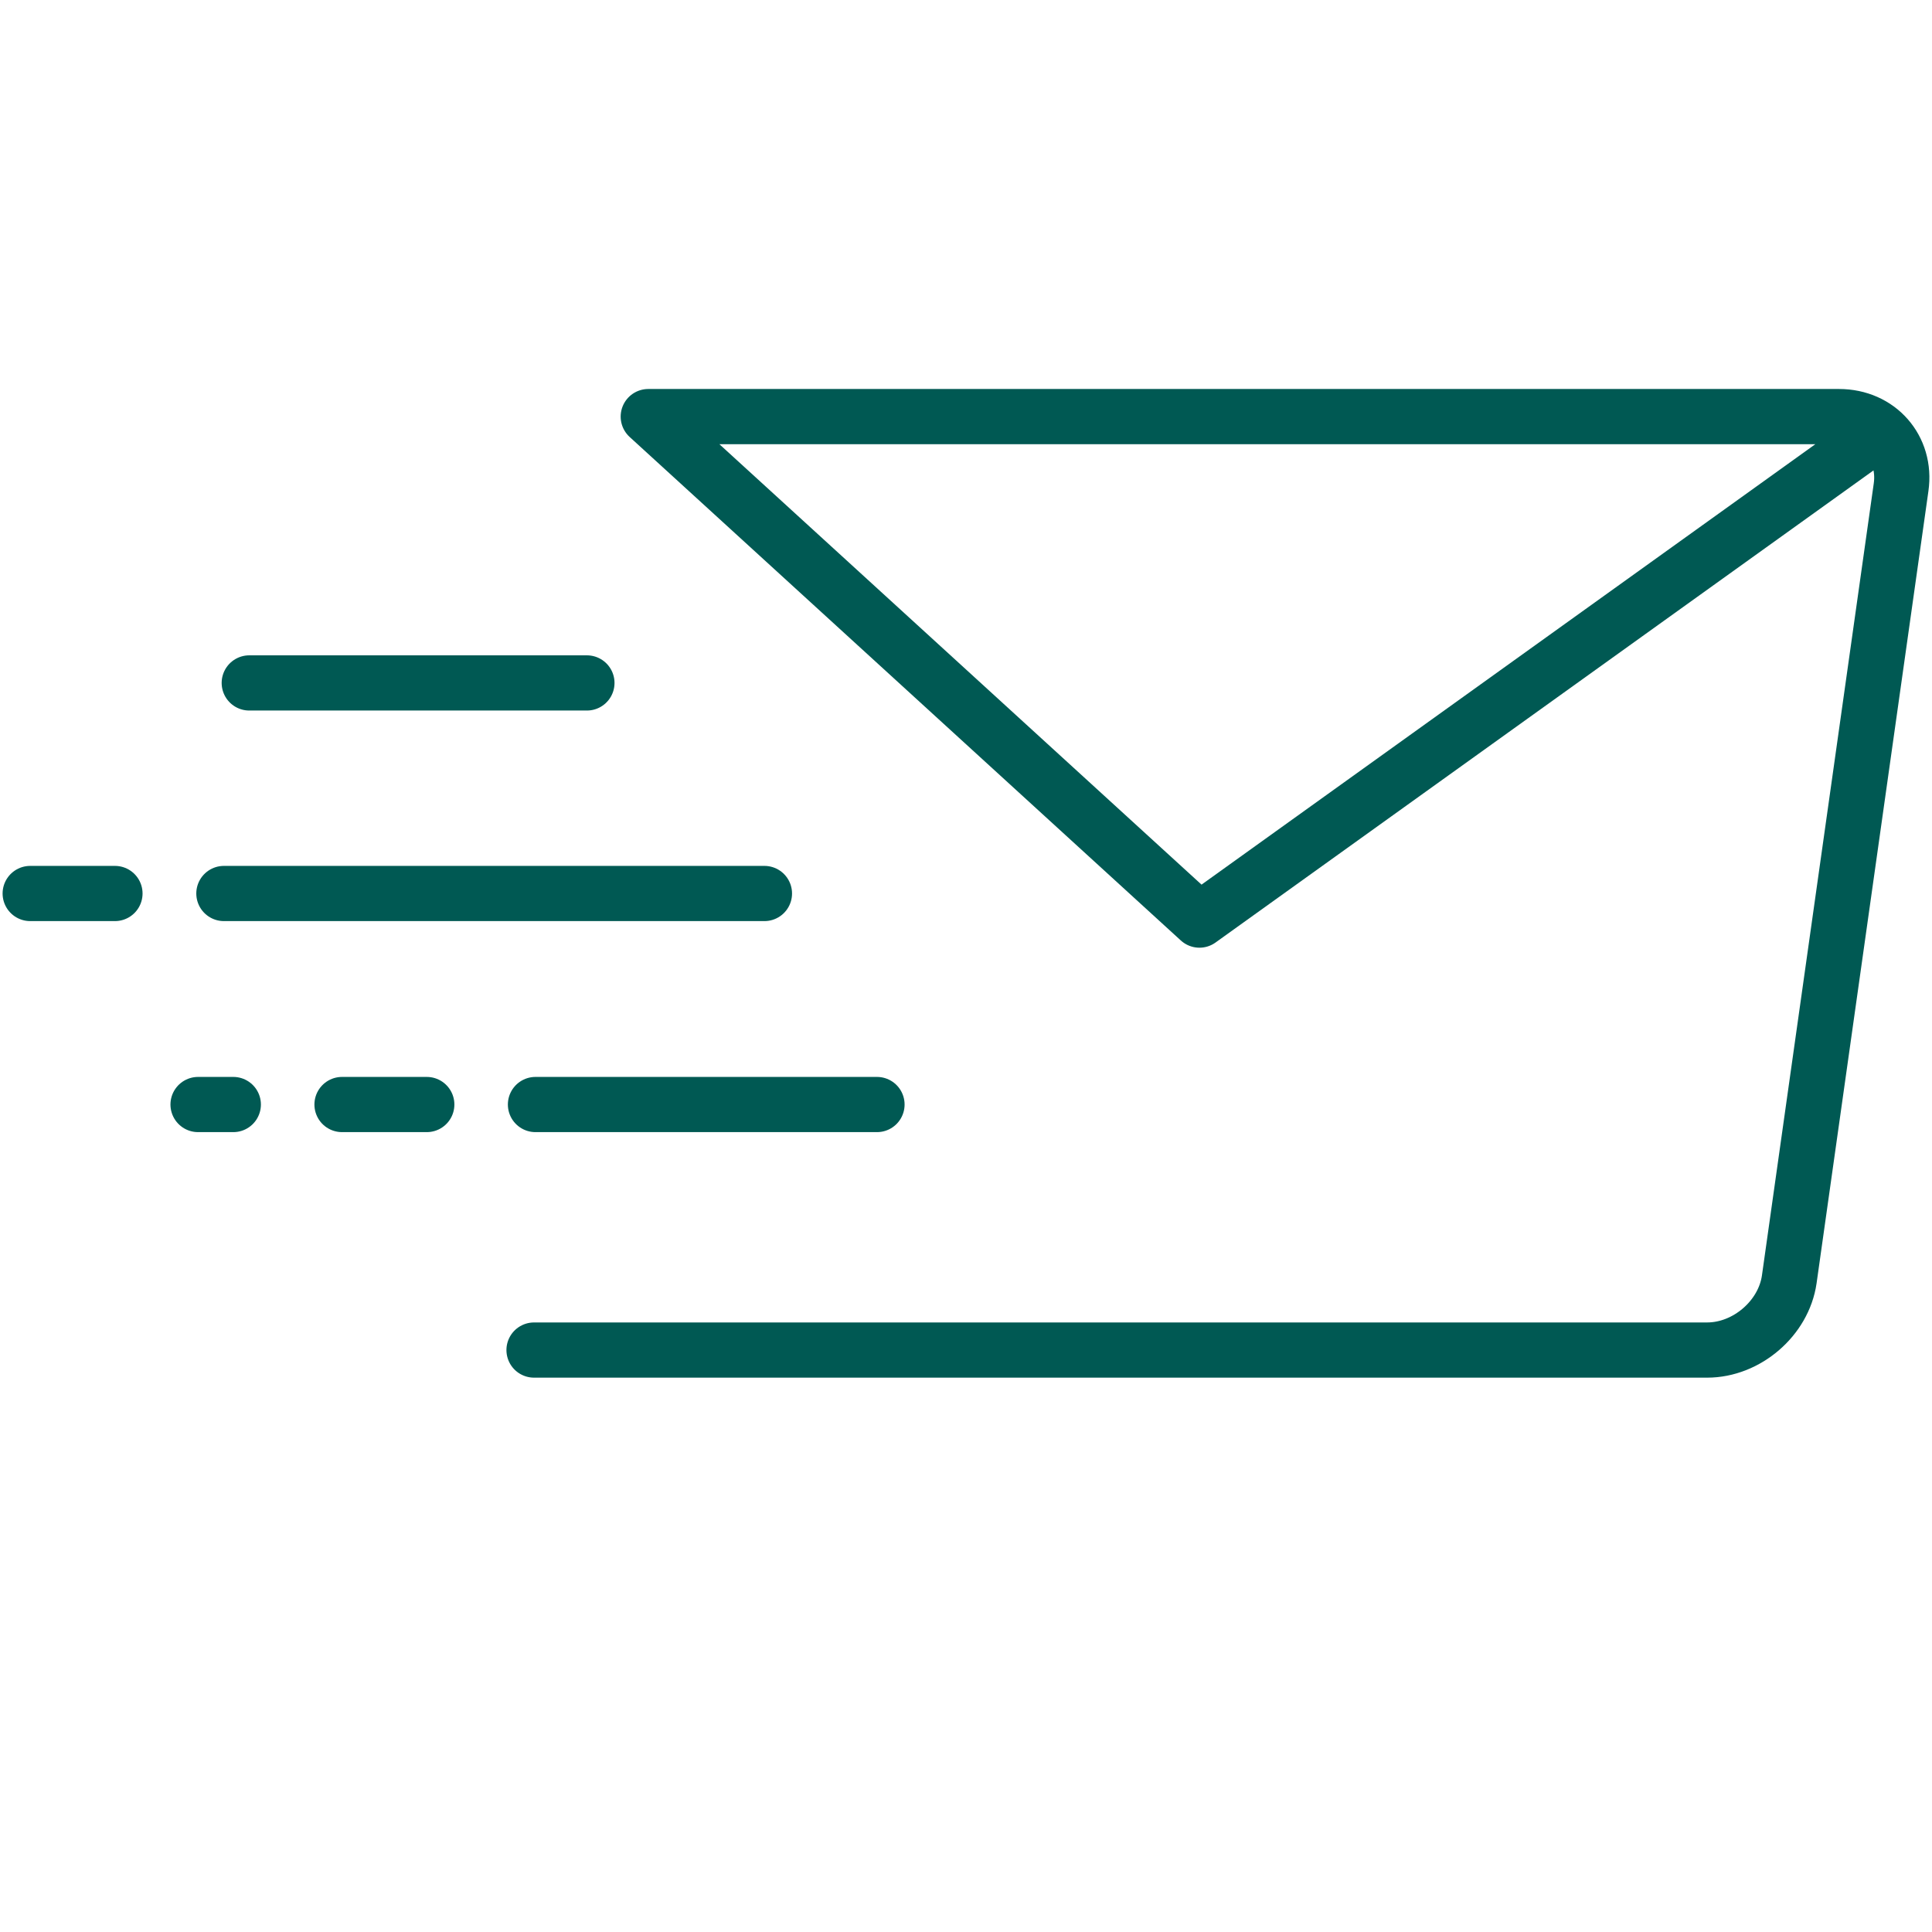 <svg width="70" height="70" viewBox="0 0 70 70" fill="none" xmlns="http://www.w3.org/2000/svg">
<g clip-path="url(#clip0_174_38)">
<g clip-path="url(#clip1_174_38)">
<path d="M19.349 48.915H61.853C63.288 48.915 64.627 47.761 64.828 46.355L68.88 17.654C69.081 16.248 68.066 15.094 66.631 15.094H23.488L43.458 33.337L67.287 16.239" stroke="#005953" stroke-width="2" stroke-linecap="round" stroke-linejoin="round"/>
<path d="M31.775 40.019H19.401" stroke="#005953" stroke-width="2" stroke-linecap="round" stroke-linejoin="round"/>
<path d="M27.697 32.373H8.112" stroke="#005953" stroke-width="2" stroke-linecap="round" stroke-linejoin="round"/>
<path d="M4.165 32.373H1.094" stroke="#005953" stroke-width="2" stroke-linecap="round" stroke-linejoin="round"/>
<path d="M15.463 40.019H12.392" stroke="#005953" stroke-width="2" stroke-linecap="round" stroke-linejoin="round"/>
<path d="M8.453 40.019H7.176" stroke="#005953" stroke-width="2" stroke-linecap="round" stroke-linejoin="round"/>
<path d="M21.265 24.744H9.031" stroke="#005953" stroke-width="2" stroke-linecap="round" stroke-linejoin="round"/>
</g>
</g>
<defs>
<clipPath id="clip0_174_38">
<rect width="70" height="70" fill="white"/>
</clipPath>
<clipPath id="clip1_174_38">
<rect width="70" height="36" fill="white" transform="translate(0 14)"/>
</clipPath>
</defs>
</svg>
